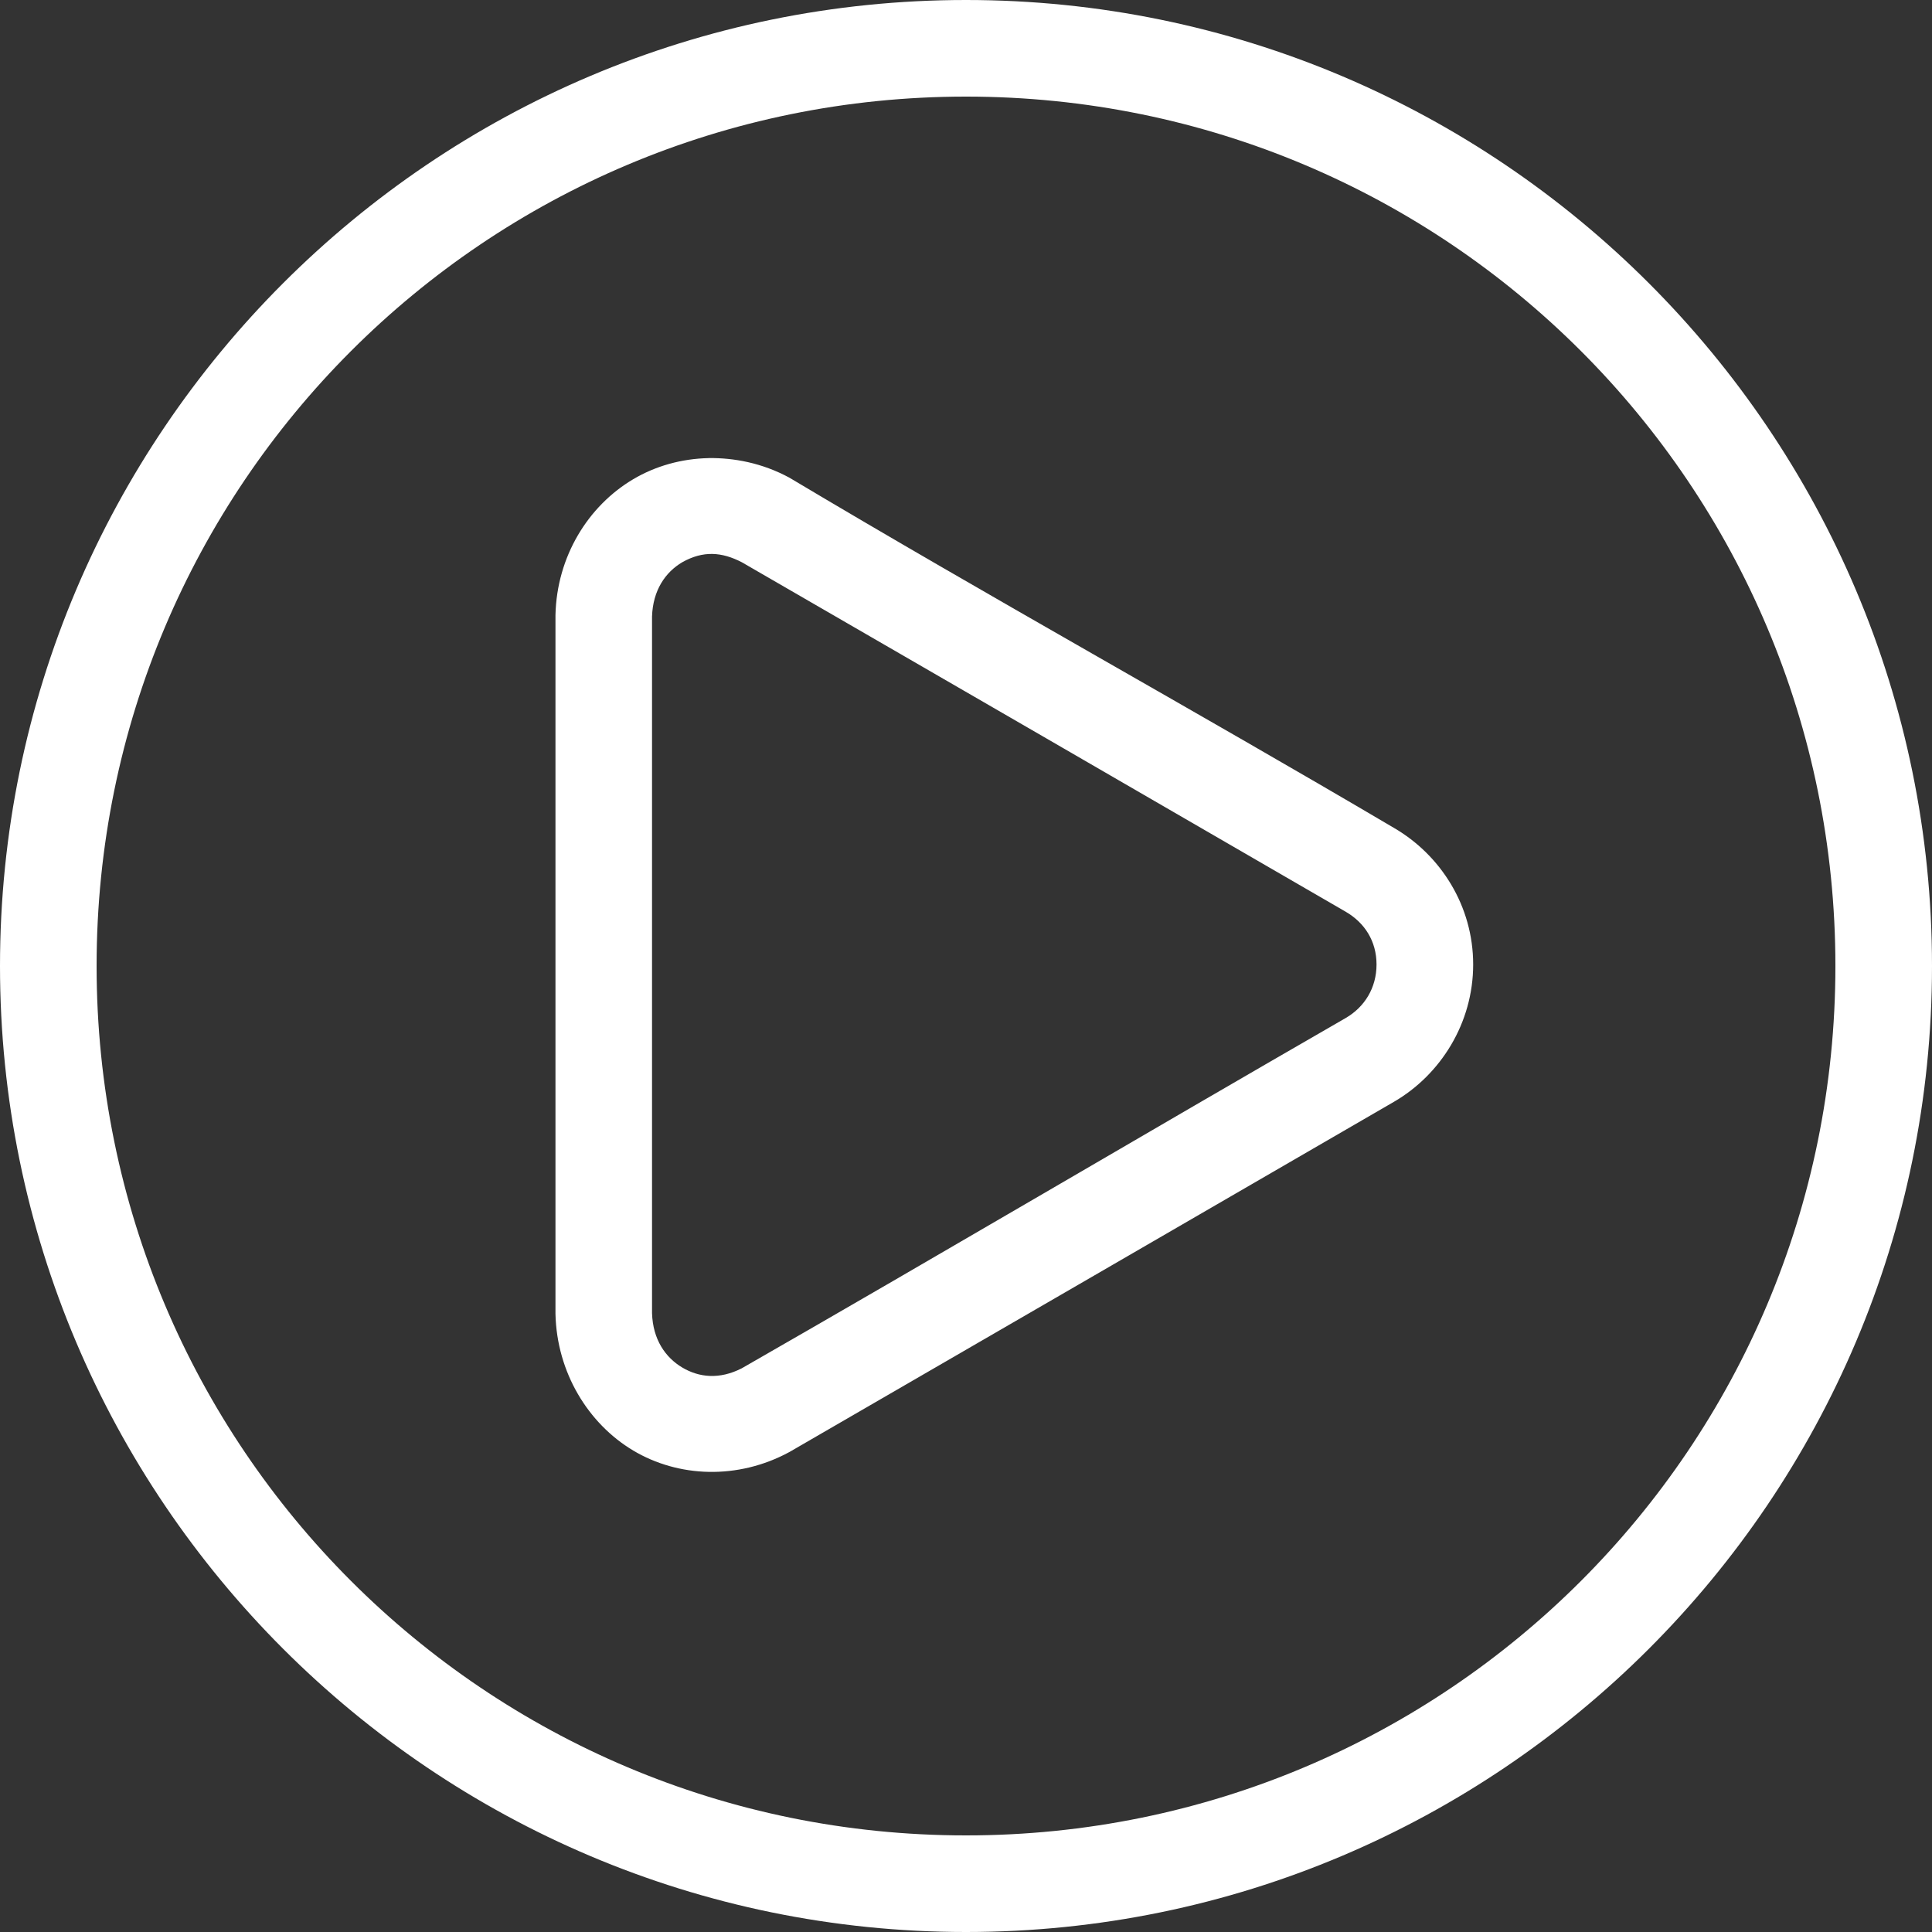 <?xml version="1.0" encoding="UTF-8"?>
<svg width="43px" height="43px" viewBox="0 0 43 43" version="1.1" xmlns="http://www.w3.org/2000/svg" xmlns:xlink="http://www.w3.org/1999/xlink">
    <rect x="0" y="0" width="43" height="43" fill="#333333" stroke="none"/>
    <!-- Generator: Sketch 45.1 (43504) - http://www.bohemiancoding.com/sketch -->
    <title>Group 5</title>
    <desc>Created with Sketch.</desc>
    <defs></defs>
    <g id="layouts" stroke="none" stroke-width="1" fill="none" fill-rule="evenodd">
        <g id="sobre_nos" transform="translate(-681, -1554)" fill-rule="nonzero" fill="#FFFFFF">
            <g id="Group-4" transform="translate(470, 1554)">
                <g id="Group-7">
                    <g id="Group-5" transform="translate(211, 0)">
                        <path d="M21.5,0 C9.639,0 0,9.639 0,21.5 C0,33.361 9.639,43 21.5,43 C33.361,43 43,33.361 43,21.5 C43,9.639 33.361,6.11066753e-14 21.5,6.11066753e-14 L21.5,0 Z M21.5,2.15 C32.199,2.15 40.85,10.801 40.85,21.5 C40.85,32.199 32.199,40.85 21.5,40.85 C10.801,40.85 2.15,32.199 2.15,21.5 C2.15,10.801 10.801,2.15 21.5,2.15 L21.5,2.15 Z M15.772,10.196 C15.171,10.209 14.594,10.369 14.093,10.666 C13.091,11.26 12.392,12.384 12.363,13.689 L12.363,29.243 C12.392,30.548 13.092,31.686 14.093,32.284 C15.093,32.881 16.416,32.943 17.57,32.317 C22.053,29.724 26.54,27.121 31.024,24.523 C32.066,23.918 32.788,22.768 32.788,21.466 C32.788,20.164 32.066,19.031 31.024,18.426 C26.561,15.793 22.017,13.286 17.57,10.632 C16.957,10.3 16.33,10.189 15.772,10.195 L15.772,10.196 Z M15.856,12.329 C16.074,12.333 16.29,12.4 16.511,12.514 C20.988,15.1 25.471,17.698 29.949,20.291 C30.37,20.535 30.637,20.944 30.637,21.466 C30.637,21.988 30.37,22.415 29.949,22.659 C25.462,25.244 21.003,27.877 16.511,30.453 C16.01,30.71 15.555,30.657 15.184,30.436 C14.808,30.211 14.531,29.813 14.512,29.227 L14.512,13.723 C14.531,13.137 14.809,12.736 15.184,12.514 C15.419,12.382 15.638,12.325 15.856,12.329 L15.856,12.329 Z" id="Shape"></path>
                    </g>
                </g>
            </g>
        </g>
    </g>
</svg>